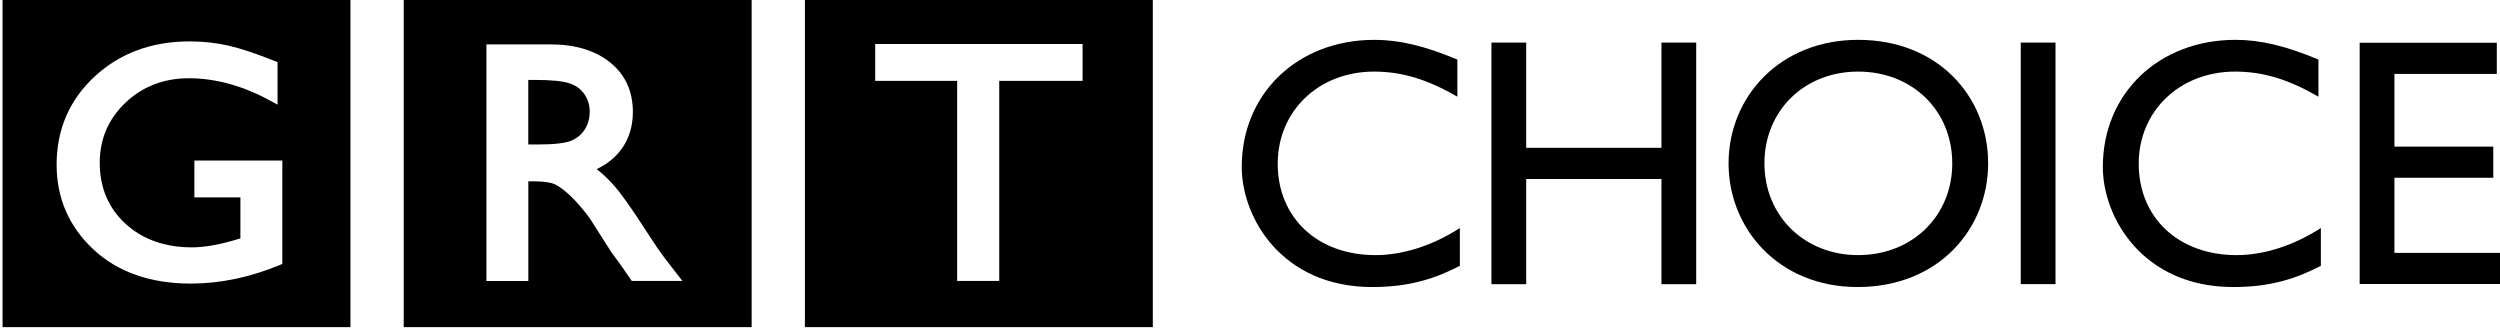 <?xml version="1.0" encoding="UTF-8" standalone="no"?>
<!-- Created with Inkscape (http://www.inkscape.org/) -->

<svg
   xmlns:dc="http://purl.org/dc/elements/1.1/"
   xmlns:cc="http://creativecommons.org/ns#"
   xmlns:rdf="http://www.w3.org/1999/02/22-rdf-syntax-ns#"
   xmlns:svg="http://www.w3.org/2000/svg"
   xmlns="http://www.w3.org/2000/svg"
   xmlns:xlink="http://www.w3.org/1999/xlink"
   xmlns:sodipodi="http://sodipodi.sourceforge.net/DTD/sodipodi-0.dtd"
   xmlns:inkscape="http://www.inkscape.org/namespaces/inkscape"
   width="264.318mm"
   height="34.668mm"
   viewBox="0 0 264.318 34.668"
   version="1.1"
   id="svg8"
   sodipodi:docname="GRT_Choice.svg"
   inkscape:version="0.92.4 (5da689c313, 2019-01-14)">
  <defs
     id="defs2">
	
	
	

	
	
	

		
		
	
	
	
	

	
	
	
	
	
	

		
		
	
	
	
	

	
	
	

		
		
	<linearGradient
   gradientTransform="matrix(1.17,0,0,1.17,140.875,-529.765)"
   gradientUnits="userSpaceOnUse"
   y2="453.3"
   x2="734"
   y1="928.3"
   x1="-120.001"
   id="linearGradient3047"
   xlink:href="#linearGradient3041"
   inkscape:collect="always" />
<linearGradient
   id="linearGradient3041">
  <stop
     id="stop3043"
     offset="0"
     style="stop-color:#50ffdb;stop-opacity:1" />
  <stop
     style="stop-color:#60d7d2;stop-opacity:1"
     offset="0.2"
     id="stop3055" />
  <stop
     style="stop-color:#70b0ce;stop-opacity:1"
     offset="0.4"
     id="stop3053" />
  <stop
     style="stop-color:#8385c3;stop-opacity:1"
     offset="0.6"
     id="stop3051" />
  <stop
     style="stop-color:#925ac0;stop-opacity:1"
     offset="0.8"
     id="stop3049" />
  <stop
     id="stop3045"
     offset="1"
     style="stop-color:#a32fbb;stop-opacity:1" />
</linearGradient>
<inkscape:perspective
   inkscape:persp3d-origin="93.543004 : 18.537333 : 1"
   id="perspective2863"
   inkscape:vp_z="187.08601 : 27.806001 : 1"
   inkscape:vp_y="0 : 1000 : 0"
   inkscape:vp_x="0 : 27.806001 : 1"
   sodipodi:type="inkscape:persp3d" />
<inkscape:perspective
   inkscape:persp3d-origin="372.04726 : 350.7874 : 1"
   id="perspective2950"
   inkscape:vp_z="744.09452 : 526.1811 : 1"
   inkscape:vp_y="0 : 1000 : 0"
   inkscape:vp_x="0 : 526.1811 : 1"
   sodipodi:type="inkscape:persp3d" />
<inkscape:perspective
   inkscape:persp3d-origin="372.04726 : 350.7874 : 1"
   id="perspective2740"
   inkscape:vp_z="744.09452 : 526.1811 : 1"
   inkscape:vp_y="0 : 1000 : 0"
   inkscape:vp_x="0 : 526.1811 : 1"
   sodipodi:type="inkscape:persp3d" />
<inkscape:perspective
   inkscape:persp3d-origin="372.04726 : 350.7874 : 1"
   id="perspective2576"
   inkscape:vp_z="744.09452 : 526.1811 : 1"
   inkscape:vp_y="0 : 1000 : 0"
   inkscape:vp_x="0 : 526.1811 : 1"
   sodipodi:type="inkscape:persp3d" />
<inkscape:perspective
   inkscape:persp3d-origin="372.04726 : 350.7874 : 1"
   id="perspective2526"
   inkscape:vp_z="744.09452 : 526.1811 : 1"
   inkscape:vp_y="0 : 1000 : 0"
   inkscape:vp_x="0 : 526.1811 : 1"
   sodipodi:type="inkscape:persp3d" />
<inkscape:perspective
   inkscape:persp3d-origin="372.04726 : 350.7874 : 1"
   id="perspective2461"
   inkscape:vp_z="744.09452 : 526.1811 : 1"
   inkscape:vp_y="0 : 1000 : 0"
   inkscape:vp_x="0 : 526.1811 : 1"
   sodipodi:type="inkscape:persp3d" />
<inkscape:perspective
   inkscape:persp3d-origin="372.04726 : 350.7874 : 1"
   id="perspective2615"
   inkscape:vp_z="744.09452 : 526.1811 : 1"
   inkscape:vp_y="0 : 1000 : 0"
   inkscape:vp_x="0 : 526.1811 : 1"
   sodipodi:type="inkscape:persp3d" />
<inkscape:perspective
   inkscape:persp3d-origin="372.04726 : 350.7874 : 1"
   id="perspective2546"
   inkscape:vp_z="744.09452 : 526.1811 : 1"
   inkscape:vp_y="0 : 1000 : 0"
   inkscape:vp_x="0 : 526.1811 : 1"
   sodipodi:type="inkscape:persp3d" />
<inkscape:perspective
   inkscape:persp3d-origin="93.543004 : 18.537333 : 1"
   id="perspective2485"
   inkscape:vp_z="187.08601 : 27.806001 : 1"
   inkscape:vp_y="0 : 1000 : 0"
   inkscape:vp_x="0 : 27.806001 : 1"
   sodipodi:type="inkscape:persp3d" />
<inkscape:perspective
   inkscape:persp3d-origin="372.04726 : 350.7874 : 1"
   id="perspective10"
   inkscape:vp_z="744.09452 : 526.1811 : 1"
   inkscape:vp_y="0 : 1000 : 0"
   inkscape:vp_x="0 : 526.1811 : 1"
   sodipodi:type="inkscape:persp3d" />
</defs>
  <sodipodi:namedview
     id="base"
     pagecolor="#ffffff"
     bordercolor="#666666"
     borderopacity="1.0"
     inkscape:pageopacity="0.0"
     inkscape:pageshadow="2"
     inkscape:zoom="0.35355339"
     inkscape:cx="188.77166"
     inkscape:cy="51.961127"
     inkscape:document-units="mm"
     inkscape:current-layer="layer1"
     showgrid="false"
     fit-margin-top="0"
     fit-margin-left="0"
     fit-margin-right="0"
     fit-margin-bottom="0"
     inkscape:window-width="1366"
     inkscape:window-height="705"
     inkscape:window-x="-8"
     inkscape:window-y="-8"
     inkscape:window-maximized="1" />
  <g
     inkscape:label="Layer 1"
     inkscape:groupmode="layer"
     id="layer1"
     transform="translate(1085.535,-507.021)">
    <g
       id="g1512"
       transform="matrix(2.254,0,0,2.254,551.718,43.164)"
       style="fill:#000000;fill-opacity:1">
      <path
         style="fill:#000000;fill-opacity:1;stroke-width:0.265"
         inkscape:connector-curvature="0"
         class="st1"
         d="m -726.257,205.759 v 15.378 h 16.319 v -15.378 z m 13.123,12.415 -0.111,0.046 c -1.396,0.58 -2.802,0.875 -4.179,0.875 -1.896,0 -3.434,-0.54 -4.574,-1.605 -1.143,-1.068 -1.723,-2.404 -1.723,-3.971 0,-1.648 0.6,-3.04 1.784,-4.137 1.18,-1.093 2.677,-1.647 4.449,-1.647 0.642,0 1.261,0.068 1.839,0.201 0.574,0.132 1.306,0.377 2.178,0.727 l 0.113,0.045 v 1.996 l -0.268,-0.149 c -1.305,-0.724 -2.615,-1.092 -3.894,-1.092 -1.172,0 -2.172,0.387 -2.974,1.149 -0.799,0.76 -1.204,1.707 -1.204,2.813 0,1.161 0.404,2.123 1.202,2.857 0.802,0.738 1.852,1.113 3.121,1.113 0.621,0 1.378,-0.139 2.249,-0.414 l 0.026,-0.008 v -1.922 h -2.159 v -1.729 h 4.126 z"
         id="path1454" />
      <path
         id="path1456"
         d="m -707.439,205.759 v 15.378 h 16.319 v -15.378 z m 10.697,13.213 -0.543,-0.785 c -0.019,-0.03 -0.048,-0.068 -0.09,-0.123 l -0.315,-0.426 -1.041,-1.633 c -0.316,-0.419 -0.616,-0.766 -0.883,-1.019 -0.262,-0.248 -0.5,-0.428 -0.706,-0.535 -0.135,-0.069 -0.424,-0.152 -1.038,-0.152 h -0.237 v 4.673 h -1.966 v -11.098 h 2.99 c 1.172,0 2.118,0.285 2.814,0.847 0.708,0.571 1.066,1.353 1.066,2.323 0,0.66 -0.176,1.242 -0.523,1.727 -0.288,0.403 -0.683,0.723 -1.178,0.956 0.277,0.208 0.549,0.464 0.813,0.764 0.347,0.395 0.839,1.087 1.461,2.058 0.386,0.602 0.699,1.061 0.931,1.363 l 0.818,1.059 z"
         class="st1"
         inkscape:connector-curvature="0"
         style="fill:#000000;fill-opacity:1;stroke-width:0.265" />
      <path
         id="path1458"
         d="m -699.663,209.701 c -0.32,-0.106 -0.87,-0.16 -1.633,-0.16 h -0.301 v 3.029 h 0.43 c 0.785,0 1.323,-0.062 1.601,-0.184 0.271,-0.119 0.476,-0.294 0.626,-0.534 0.149,-0.239 0.225,-0.515 0.225,-0.823 0,-0.304 -0.082,-0.571 -0.249,-0.817 -0.166,-0.243 -0.395,-0.41 -0.699,-0.511 z"
         class="st1"
         inkscape:connector-curvature="0"
         style="fill:#000000;fill-opacity:1;stroke-width:0.265" />
      <path
         style="fill:#000000;fill-opacity:1;stroke-width:0.265"
         inkscape:connector-curvature="0"
         class="st1"
         d="m -688.621,205.759 v 15.378 h 16.319 v -15.378 z m 13.024,3.828 h -3.909 v 9.384 h -1.974 v -9.384 h -3.845 v -1.729 h 9.729 z"
         id="path1462" />
    </g>
    <use
       id="use3898"
       xlink:href="#id285"
       x="0"
       y="0"
       width="744.094"
       height="1052.362"
       transform="matrix(0.265,0,0,-0.265,-1159.435,678.75)" />
    <path
       id="path10953"
       d="m -931.453,517.246 c -3.148,-1.828 -5.849,-2.656 -8.806,-2.656 -5.84,0 -10.188,4.148 -10.188,9.743 0,5.704 4.194,9.661 10.334,9.661 2.893,0 6.04,-1.001 8.924,-2.866 v 3.994 c -2.511,1.31 -5.249,2.247 -9.261,2.247 -9.588,0 -13.8,-7.359 -13.8,-12.699 0,-7.76 5.904,-13.436 14.027,-13.436 2.62,0 5.285,0.628 8.769,2.083 v 3.93"
       style="fill:#000000;fill-rule:nonzero;stroke:none;stroke-width:0.265"
       inkscape:connector-curvature="0" />
    <path
       id="path10957"
       d="m -906.2,537.068 h -3.675 v -11.125 h -14.3 v 11.125 h -3.675 v -25.544 h 3.675 v 11.125 h 14.3 v -11.125 h 3.675 v 25.544"
       style="fill:#000000;fill-rule:nonzero;stroke:none;stroke-width:0.265"
       inkscape:connector-curvature="0" />
    <path
       id="path10959"
       d="m -898.986,524.296 c 0,-5.595 4.23,-9.706 9.906,-9.706 5.722,0 9.952,4.112 9.952,9.706 0,5.558 -4.23,9.697 -9.952,9.697 -5.676,0 -9.906,-4.139 -9.906,-9.697 z m -3.793,0 c 0,6.905 5.294,13.072 13.636,13.072 8.633,0 13.809,-6.204 13.809,-13.072 0,-7.096 -5.331,-13.063 -13.745,-13.063 -8.26,0 -13.7,6.013 -13.7,13.063"
       style="fill:#000000;fill-rule:nonzero;stroke:none;stroke-width:0.265"
       inkscape:connector-curvature="0" />
    <path
       id="path10961"
       d="m -871.887,511.524 h 3.675 v 25.535 h -3.675 z"
       style="fill:#000000;fill-rule:nonzero;stroke:none;stroke-width:0.265"
       inkscape:connector-curvature="0" />
    <path
       id="path10963"
       d="m -840.411,517.246 c -3.147,-1.828 -5.849,-2.656 -8.806,-2.656 -5.849,0 -10.198,4.148 -10.198,9.743 0,5.704 4.203,9.661 10.343,9.661 2.884,0 6.031,-1.001 8.915,-2.866 v 3.994 c -2.511,1.31 -5.24,2.247 -9.252,2.247 -9.588,0 -13.8,-7.359 -13.8,-12.699 0,-7.76 5.895,-13.436 14.027,-13.436 2.62,0 5.285,0.628 8.769,2.083 v 3.93"
       style="fill:#000000;fill-rule:nonzero;stroke:none;stroke-width:0.265"
       inkscape:connector-curvature="0" />
    <path
       id="path10965"
       d="m -821.554,514.835 h -10.825 v 7.687 h 10.452 v 3.293 h -10.452 v 7.942 h 11.162 v 3.293 h -14.837 v -25.508 h 14.5 v 3.293"
       style="fill:#000000;fill-rule:nonzero;stroke:none;stroke-width:0.265"
       inkscape:connector-curvature="0" />
  </g>
  <style
     id="style913"
     type="text/css">
	.st0{fill:url(#SVGID_1_);}
	.st1{fill:#FFFFFF;}
</style>
  <style
     id="style1437"
     type="text/css">
	.st0{fill:url(#SVGID_1_);}
	.st1{fill:#FFFFFF;}
</style>
</svg>
